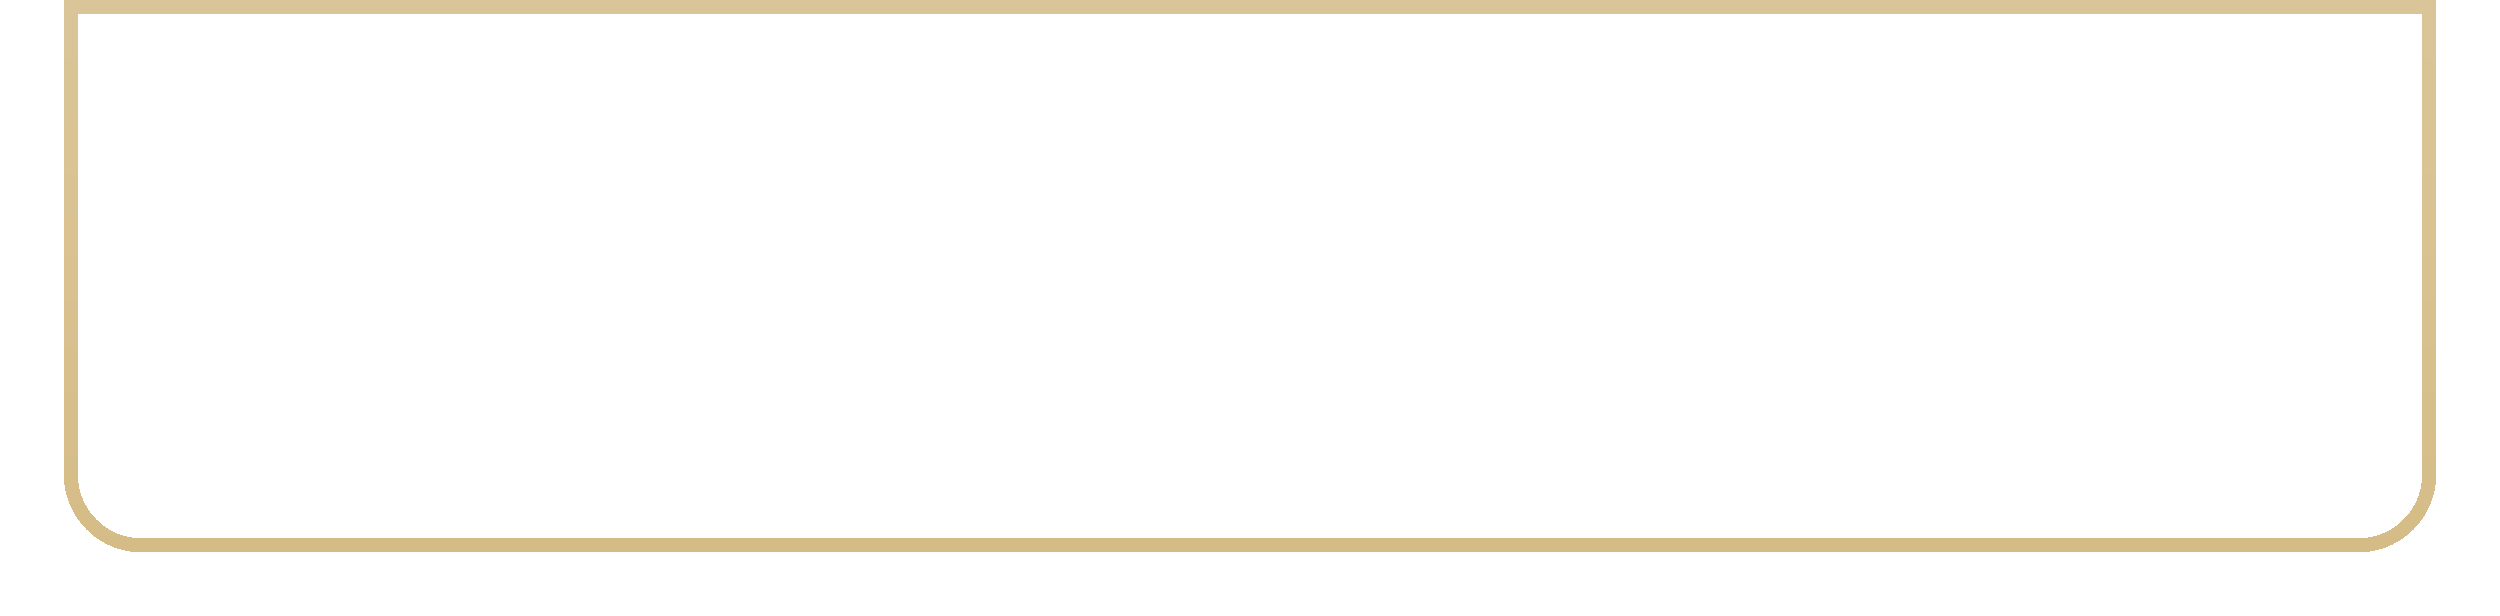 <?xml version="1.0" encoding="UTF-8"?> <svg xmlns="http://www.w3.org/2000/svg" width="353" height="87" viewBox="0 0 353 87" fill="none"> <g filter="url(#filter0_d_1305_45)"> <path d="M6 -4H341V63C341 69.075 336.075 74 330 74H17C10.925 74 6 69.075 6 63V-4Z" fill="url(#paint0_linear_1305_45)" fill-opacity="0.4" shape-rendering="crispEdges"></path> <path d="M7 -3H340V63C340 68.523 335.523 73 330 73H17C11.477 73 7 68.523 7 63V-3Z" stroke="url(#paint1_linear_1305_45)" stroke-width="2" shape-rendering="crispEdges"></path> </g> <path d="M115.888 48.34C113.328 48.34 111.214 47.49 109.545 45.788C107.876 44.087 107.042 41.989 107.042 39.494C107.042 36.983 107.876 34.885 109.545 33.2C111.214 31.498 113.328 30.648 115.888 30.648C117.427 30.648 118.845 31.012 120.141 31.741C121.454 32.454 122.474 33.426 123.203 34.658L120.311 36.335C119.89 35.573 119.291 34.982 118.513 34.56C117.735 34.123 116.86 33.904 115.888 33.904C114.236 33.904 112.899 34.423 111.878 35.46C110.874 36.497 110.372 37.841 110.372 39.494C110.372 41.13 110.874 42.467 111.878 43.504C112.899 44.541 114.236 45.059 115.888 45.059C116.86 45.059 117.735 44.849 118.513 44.428C119.307 43.99 119.906 43.399 120.311 42.653L123.203 44.33C122.474 45.562 121.462 46.542 120.166 47.271C118.869 47.984 117.444 48.34 115.888 48.34ZM136.445 30.988V34.196H131.851V48H128.498V34.196H123.929V30.988H136.445ZM148.019 48L146.998 44.938H140.218L139.197 48H135.576L141.53 30.988H145.686L151.664 48H148.019ZM141.287 41.803H145.953L143.62 34.852L141.287 41.803ZM159.659 30.988C161.296 30.988 162.673 31.539 163.791 32.641C164.909 33.742 165.468 35.095 165.468 36.699C165.468 38.303 164.909 39.656 163.791 40.758C162.673 41.859 161.296 42.41 159.659 42.41H156.67V48H153.316V30.988H159.659ZM159.659 39.275C160.372 39.275 160.964 39.032 161.433 38.546C161.903 38.044 162.138 37.428 162.138 36.699C162.138 35.954 161.903 35.338 161.433 34.852C160.964 34.366 160.372 34.123 159.659 34.123H156.67V39.275H159.659ZM178.595 30.988V34.196H174.002V48H170.648V34.196H166.079V30.988H178.595ZM189.702 30.988H192.619V48H189.265V34.536L186.057 35.435L185.23 32.568L189.702 30.988ZM202.94 37.89C204.091 38.23 205.022 38.83 205.735 39.688C206.464 40.531 206.829 41.552 206.829 42.751C206.829 44.5 206.237 45.87 205.055 46.858C203.888 47.846 202.454 48.34 200.753 48.34C199.425 48.34 198.234 48.041 197.181 47.441C196.144 46.825 195.39 45.926 194.92 44.743L197.788 43.091C198.209 44.403 199.198 45.059 200.753 45.059C201.612 45.059 202.276 44.857 202.746 44.452C203.232 44.031 203.475 43.464 203.475 42.751C203.475 42.054 203.232 41.495 202.746 41.074C202.276 40.652 201.612 40.442 200.753 40.442H200.024L198.736 38.498L202.09 34.123H195.431V30.988H206.124V33.758L202.94 37.89ZM211.845 47.708C211.44 48.113 210.954 48.316 210.387 48.316C209.819 48.316 209.333 48.113 208.928 47.708C208.523 47.303 208.321 46.817 208.321 46.25C208.321 45.683 208.523 45.197 208.928 44.792C209.333 44.387 209.819 44.184 210.387 44.184C210.954 44.184 211.44 44.387 211.845 44.792C212.25 45.197 212.452 45.683 212.452 46.25C212.452 46.817 212.25 47.303 211.845 47.708ZM220.553 48.34C218.43 48.34 216.761 47.538 215.546 45.934C214.347 44.314 213.748 42.167 213.748 39.494C213.748 36.821 214.347 34.682 215.546 33.078C216.761 31.458 218.43 30.648 220.553 30.648C222.691 30.648 224.36 31.458 225.559 33.078C226.758 34.682 227.357 36.821 227.357 39.494C227.357 42.167 226.758 44.314 225.559 45.934C224.36 47.538 222.691 48.34 220.553 48.34ZM217.976 43.65C218.56 44.59 219.418 45.059 220.553 45.059C221.687 45.059 222.545 44.581 223.129 43.626C223.728 42.67 224.028 41.292 224.028 39.494C224.028 37.679 223.728 36.294 223.129 35.338C222.545 34.382 221.687 33.904 220.553 33.904C219.418 33.904 218.56 34.382 217.976 35.338C217.393 36.294 217.102 37.679 217.102 39.494C217.102 41.309 217.393 42.694 217.976 43.65ZM236.096 37.89C237.246 38.23 238.178 38.83 238.891 39.688C239.62 40.531 239.984 41.552 239.984 42.751C239.984 44.5 239.393 45.87 238.21 46.858C237.044 47.846 235.61 48.34 233.908 48.34C232.58 48.34 231.389 48.041 230.336 47.441C229.299 46.825 228.546 45.926 228.076 44.743L230.944 43.091C231.365 44.403 232.353 45.059 233.908 45.059C234.767 45.059 235.431 44.857 235.901 44.452C236.387 44.031 236.63 43.464 236.63 42.751C236.63 42.054 236.387 41.495 235.901 41.074C235.431 40.652 234.767 40.442 233.908 40.442H233.179L231.891 38.498L235.245 34.123H228.586V30.988H239.279V33.758L236.096 37.89Z" fill="white"></path> <defs> <filter id="filter0_d_1305_45" x="0" y="-9" width="353" height="96" filterUnits="userSpaceOnUse" color-interpolation-filters="sRGB"> <feFlood flood-opacity="0" result="BackgroundImageFix"></feFlood> <feColorMatrix in="SourceAlpha" type="matrix" values="0 0 0 0 0 0 0 0 0 0 0 0 0 0 0 0 0 0 127 0" result="hardAlpha"></feColorMatrix> <feOffset dx="3" dy="4"></feOffset> <feGaussianBlur stdDeviation="4.5"></feGaussianBlur> <feComposite in2="hardAlpha" operator="out"></feComposite> <feColorMatrix type="matrix" values="0 0 0 0 0 0 0 0 0 0 0 0 0 0 0 0 0 0 0.25 0"></feColorMatrix> <feBlend mode="normal" in2="BackgroundImageFix" result="effect1_dropShadow_1305_45"></feBlend> <feBlend mode="normal" in="SourceGraphic" in2="effect1_dropShadow_1305_45" result="shape"></feBlend> </filter> <linearGradient id="paint0_linear_1305_45" x1="6" y1="1.43" x2="220.308" y2="202.584" gradientUnits="userSpaceOnUse"> <stop stop-color="white"></stop> <stop offset="0.51" stop-color="white" stop-opacity="0.5"></stop> <stop offset="1" stop-color="white"></stop> </linearGradient> <linearGradient id="paint1_linear_1305_45" x1="173.5" y1="-4" x2="173.5" y2="74" gradientUnits="userSpaceOnUse"> <stop stop-color="#D9C598"></stop> <stop offset="0.42" stop-color="#DAC391"></stop> <stop offset="1" stop-color="#D5BC87"></stop> </linearGradient> </defs> </svg> 